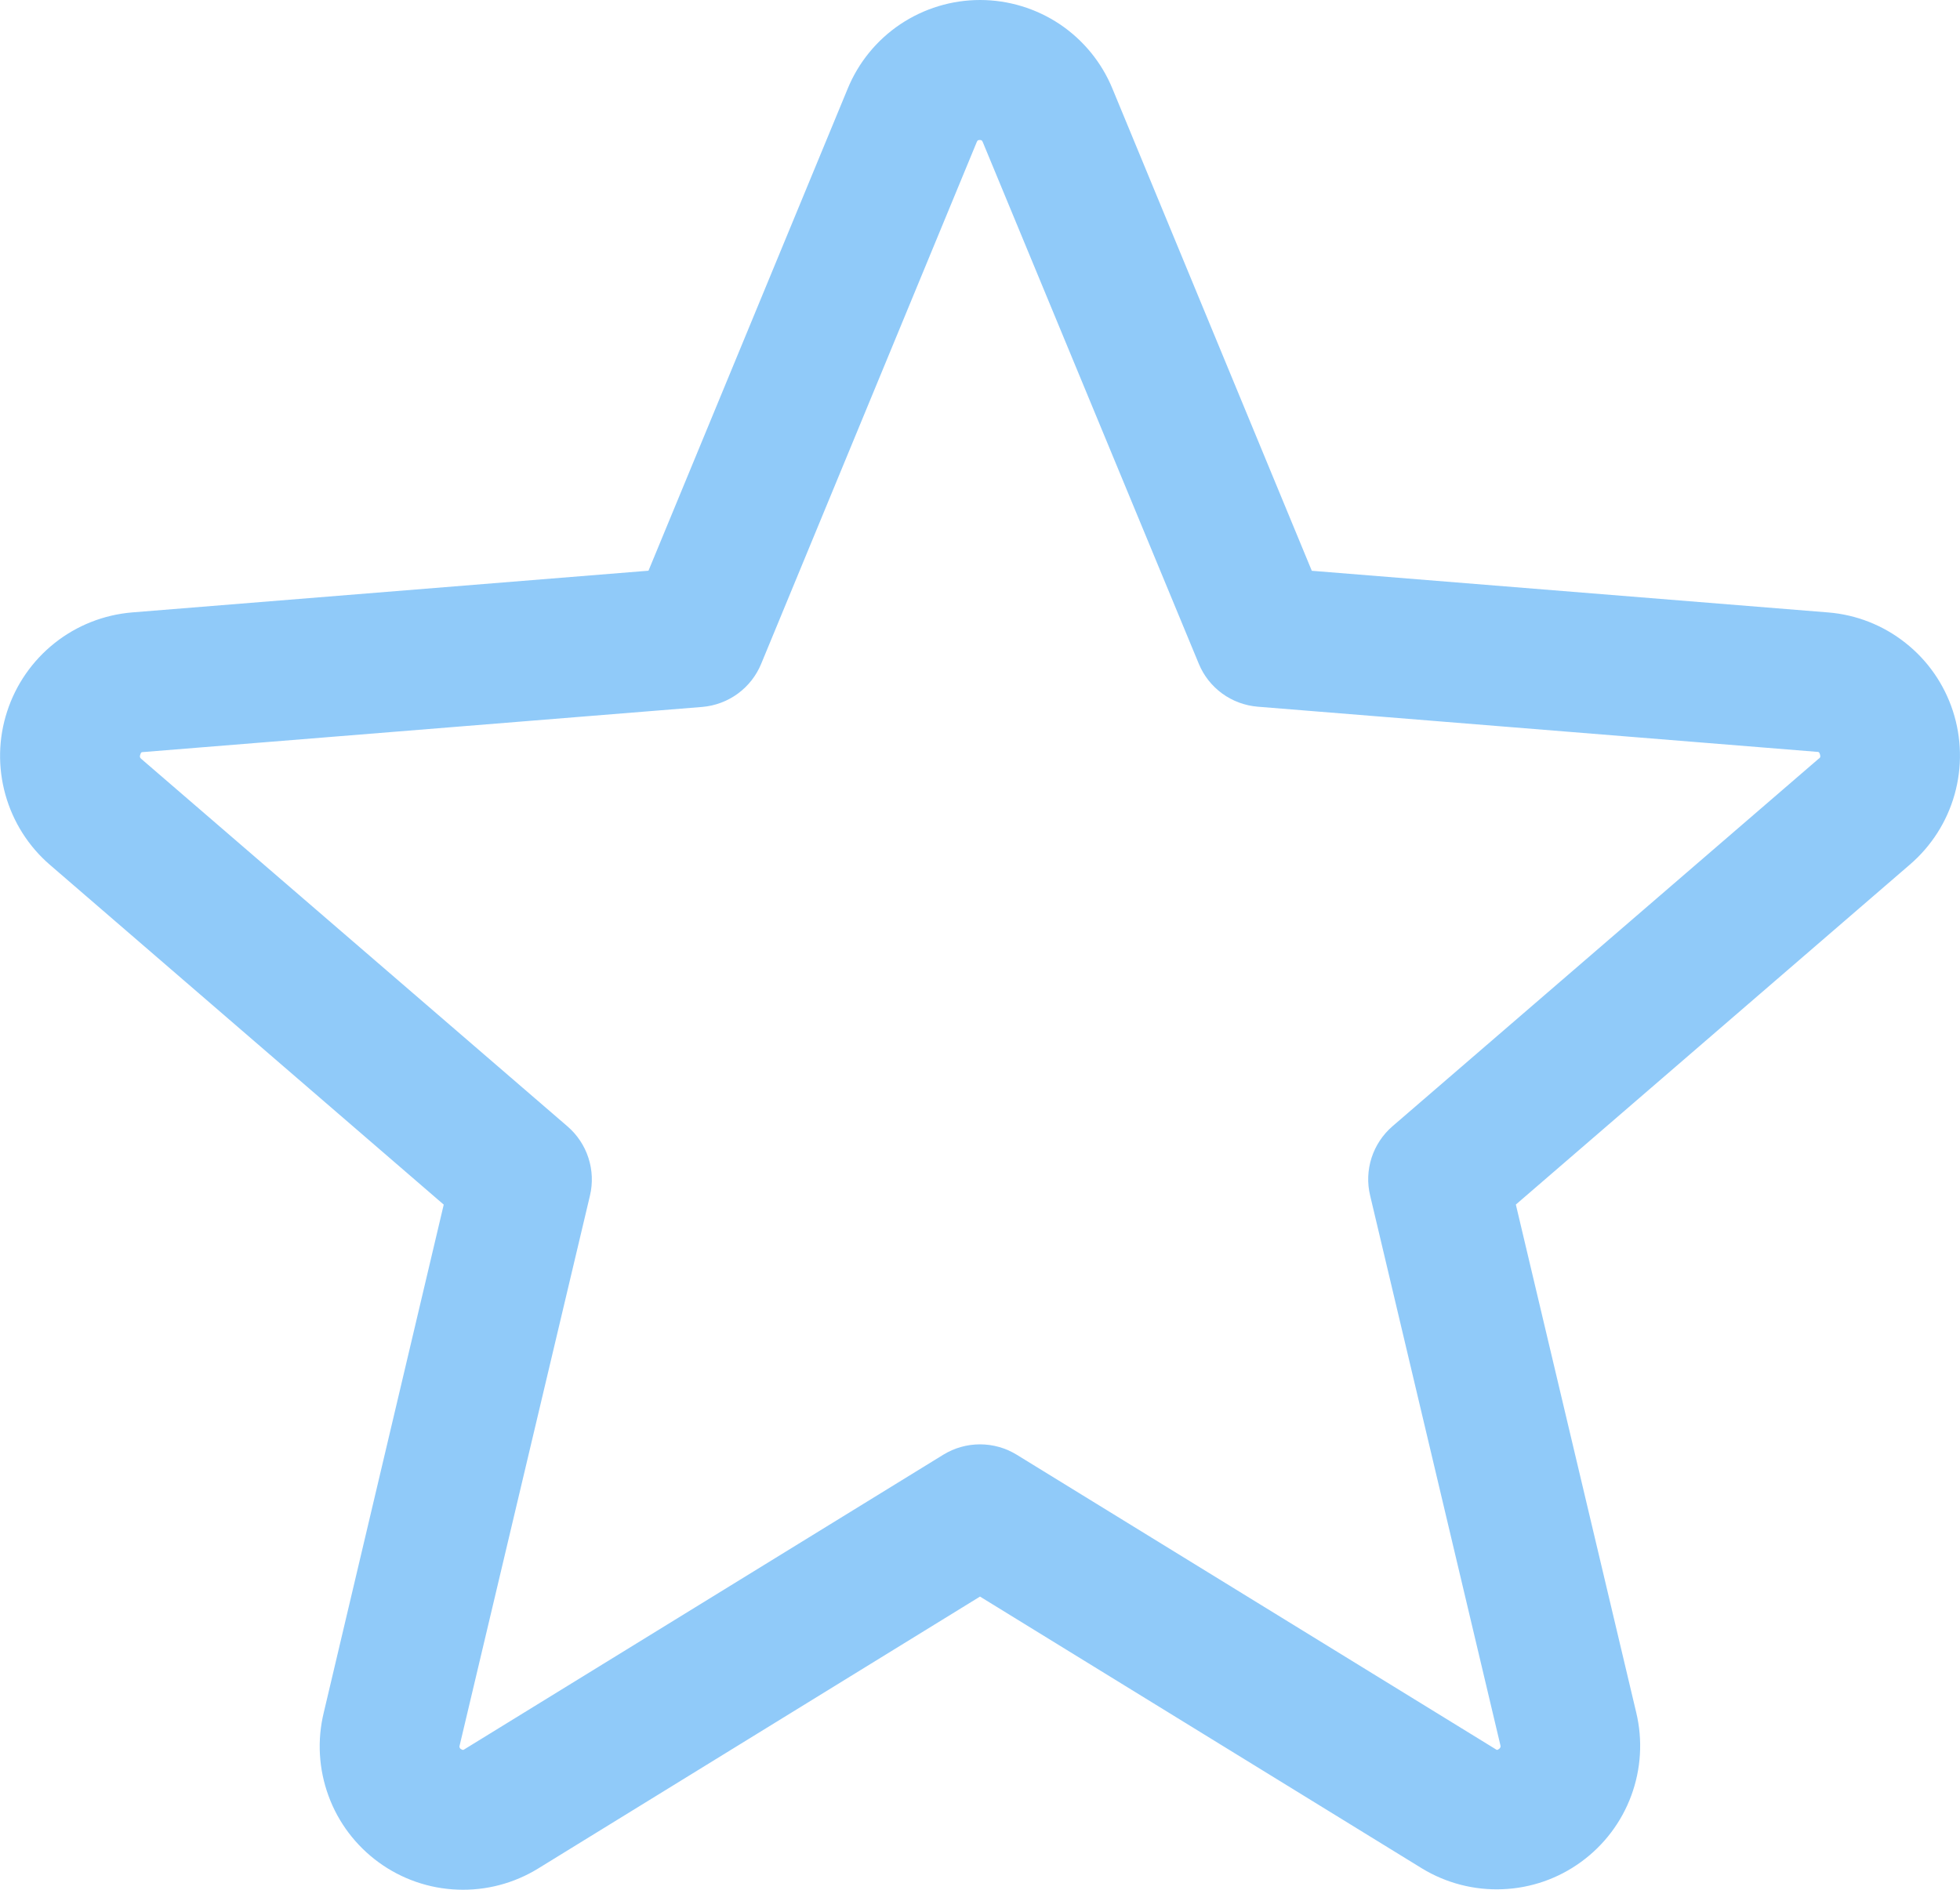 <svg width="28" height="27" viewBox="0 0 28 27" fill="none" xmlns="http://www.w3.org/2000/svg">
<path d="M27.898 10.157C27.773 9.773 27.537 9.434 27.219 9.184C26.902 8.933 26.518 8.782 26.115 8.75L18.74 8.155L15.893 1.269C15.739 0.893 15.476 0.572 15.14 0.346C14.803 0.121 14.406 0 14.001 0C13.595 0 13.199 0.121 12.862 0.346C12.525 0.572 12.263 0.893 12.109 1.269L9.264 8.154L1.885 8.75C1.482 8.784 1.097 8.936 0.78 9.188C0.463 9.44 0.227 9.779 0.102 10.165C-0.024 10.55 -0.032 10.963 0.077 11.353C0.186 11.743 0.407 12.093 0.714 12.357L6.339 17.211L4.625 24.469C4.529 24.863 4.553 25.277 4.693 25.658C4.832 26.039 5.082 26.369 5.41 26.608C5.738 26.847 6.13 26.983 6.536 26.998C6.941 27.014 7.342 26.909 7.688 26.696L14 22.811L20.316 26.696C20.662 26.906 21.062 27.009 21.466 26.992C21.871 26.976 22.261 26.84 22.588 26.601C22.915 26.363 23.164 26.034 23.304 25.654C23.444 25.275 23.469 24.862 23.375 24.469L21.655 17.21L27.28 12.356C27.589 12.092 27.813 11.742 27.923 11.35C28.033 10.959 28.024 10.544 27.898 10.157ZM25.98 10.841L19.893 16.091C19.754 16.211 19.651 16.366 19.594 16.541C19.538 16.715 19.53 16.901 19.573 17.08L21.433 24.93C21.437 24.941 21.438 24.953 21.434 24.964C21.43 24.975 21.422 24.984 21.411 24.99C21.389 25.007 21.383 25.004 21.364 24.99L14.524 20.784C14.366 20.687 14.185 20.636 14 20.636C13.815 20.636 13.634 20.687 13.476 20.784L6.636 24.992C6.618 25.004 6.613 25.007 6.589 24.992C6.578 24.987 6.57 24.978 6.566 24.967C6.562 24.955 6.563 24.943 6.568 24.932L8.428 17.082C8.47 16.904 8.463 16.718 8.406 16.543C8.35 16.369 8.246 16.213 8.108 16.094L2.02 10.844C2.005 10.831 1.991 10.82 2.004 10.781C2.016 10.742 2.026 10.747 2.045 10.745L10.035 10.1C10.218 10.084 10.394 10.018 10.542 9.909C10.69 9.8 10.805 9.653 10.875 9.482L13.953 2.031C13.963 2.01 13.966 2 13.996 2C14.026 2 14.03 2.01 14.04 2.031L17.125 9.482C17.195 9.653 17.311 9.8 17.46 9.909C17.609 10.017 17.785 10.082 17.969 10.097L25.959 10.742C25.978 10.742 25.989 10.742 26 10.779C26.011 10.815 26 10.829 25.98 10.841Z" fill="#90CAF9"/>
</svg>
